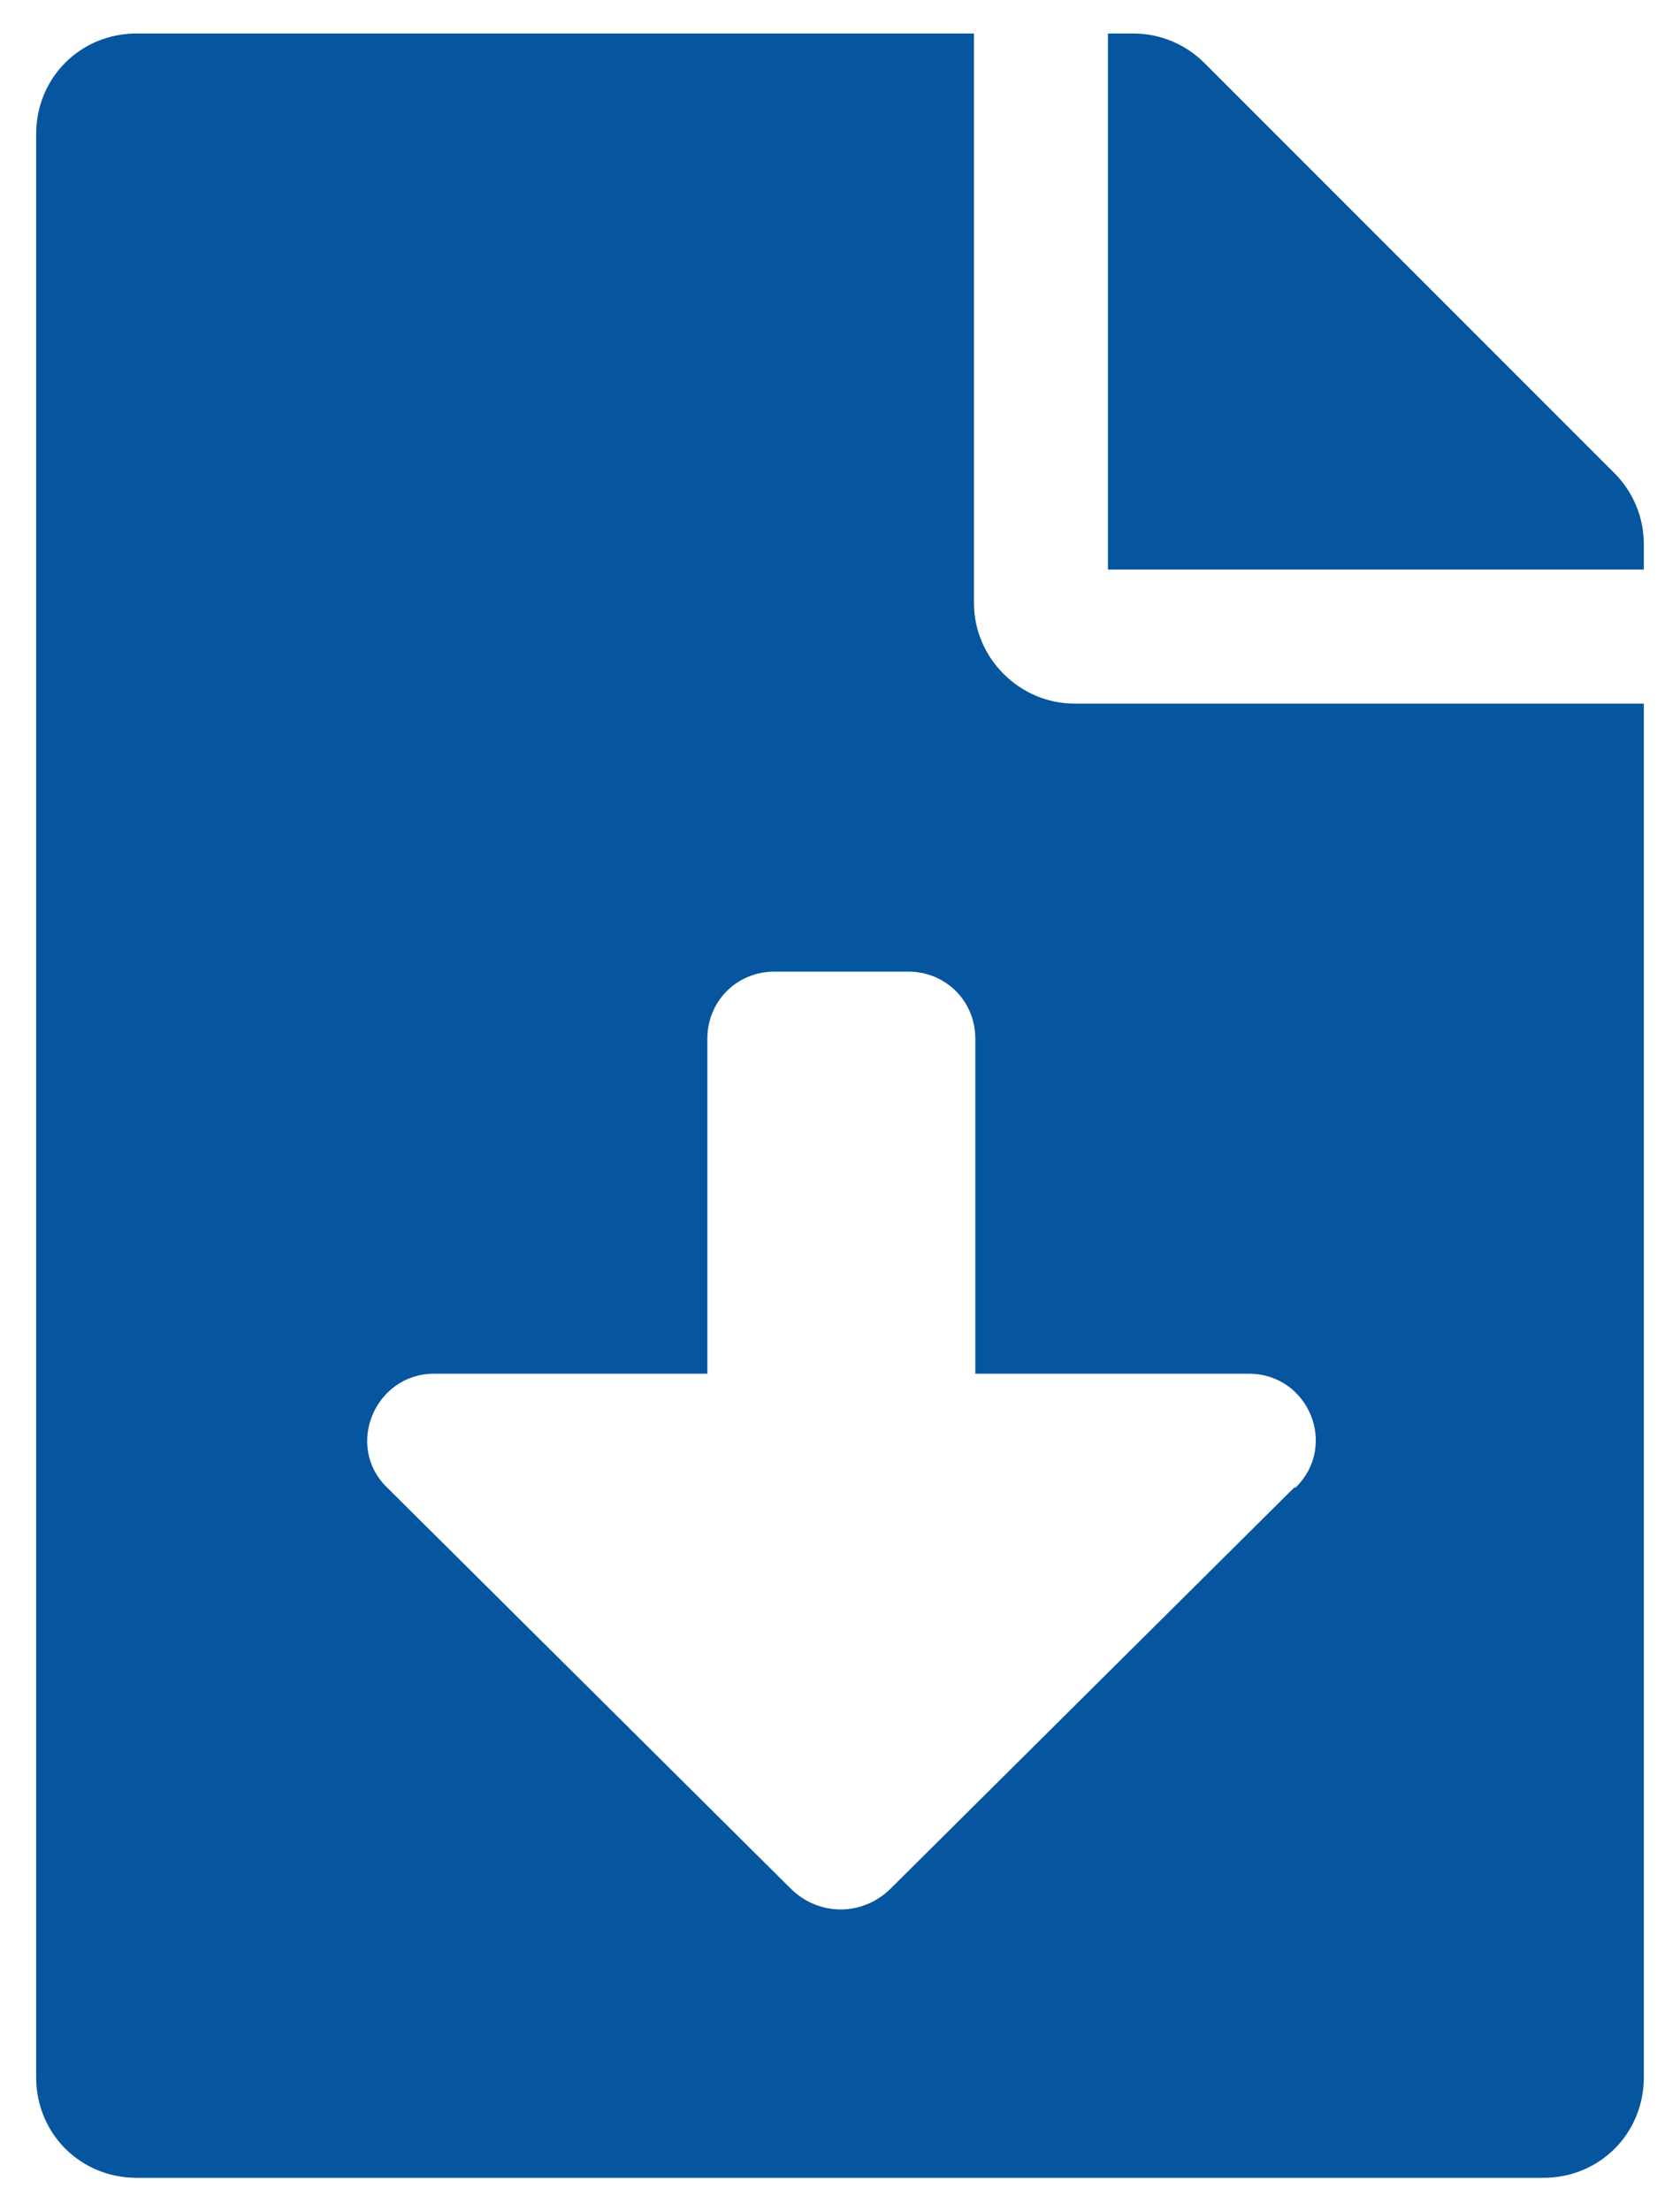 <?xml version="1.0" encoding="UTF-8"?><svg id="Livello_1" xmlns="http://www.w3.org/2000/svg" viewBox="0 0 12.54 16.5"><defs><style>.cls-1{fill:#06559f;}</style></defs><path class="cls-1" d="m7.27,4.5V.25H1.02c-.42,0-.75.33-.75.75v14.5c0,.42.33.75.75.75h10.5c.42,0,.75-.33.75-.75V5.25h-4.25c-.41,0-.75-.34-.75-.75Zm2.39,6.6l-3.01,2.99c-.21.21-.54.21-.75,0l-3.01-2.99c-.32-.31-.09-.85.35-.85h2.04v-2.5c0-.28.22-.5.5-.5h1c.28,0,.5.22.5.5v2.5h2.04c.45,0,.67.54.35.85h0Zm2.39-7.57L8.99.47c-.14-.14-.33-.22-.53-.22h-.19v4h4v-.19c0-.2-.08-.39-.22-.53Z"/></svg>
